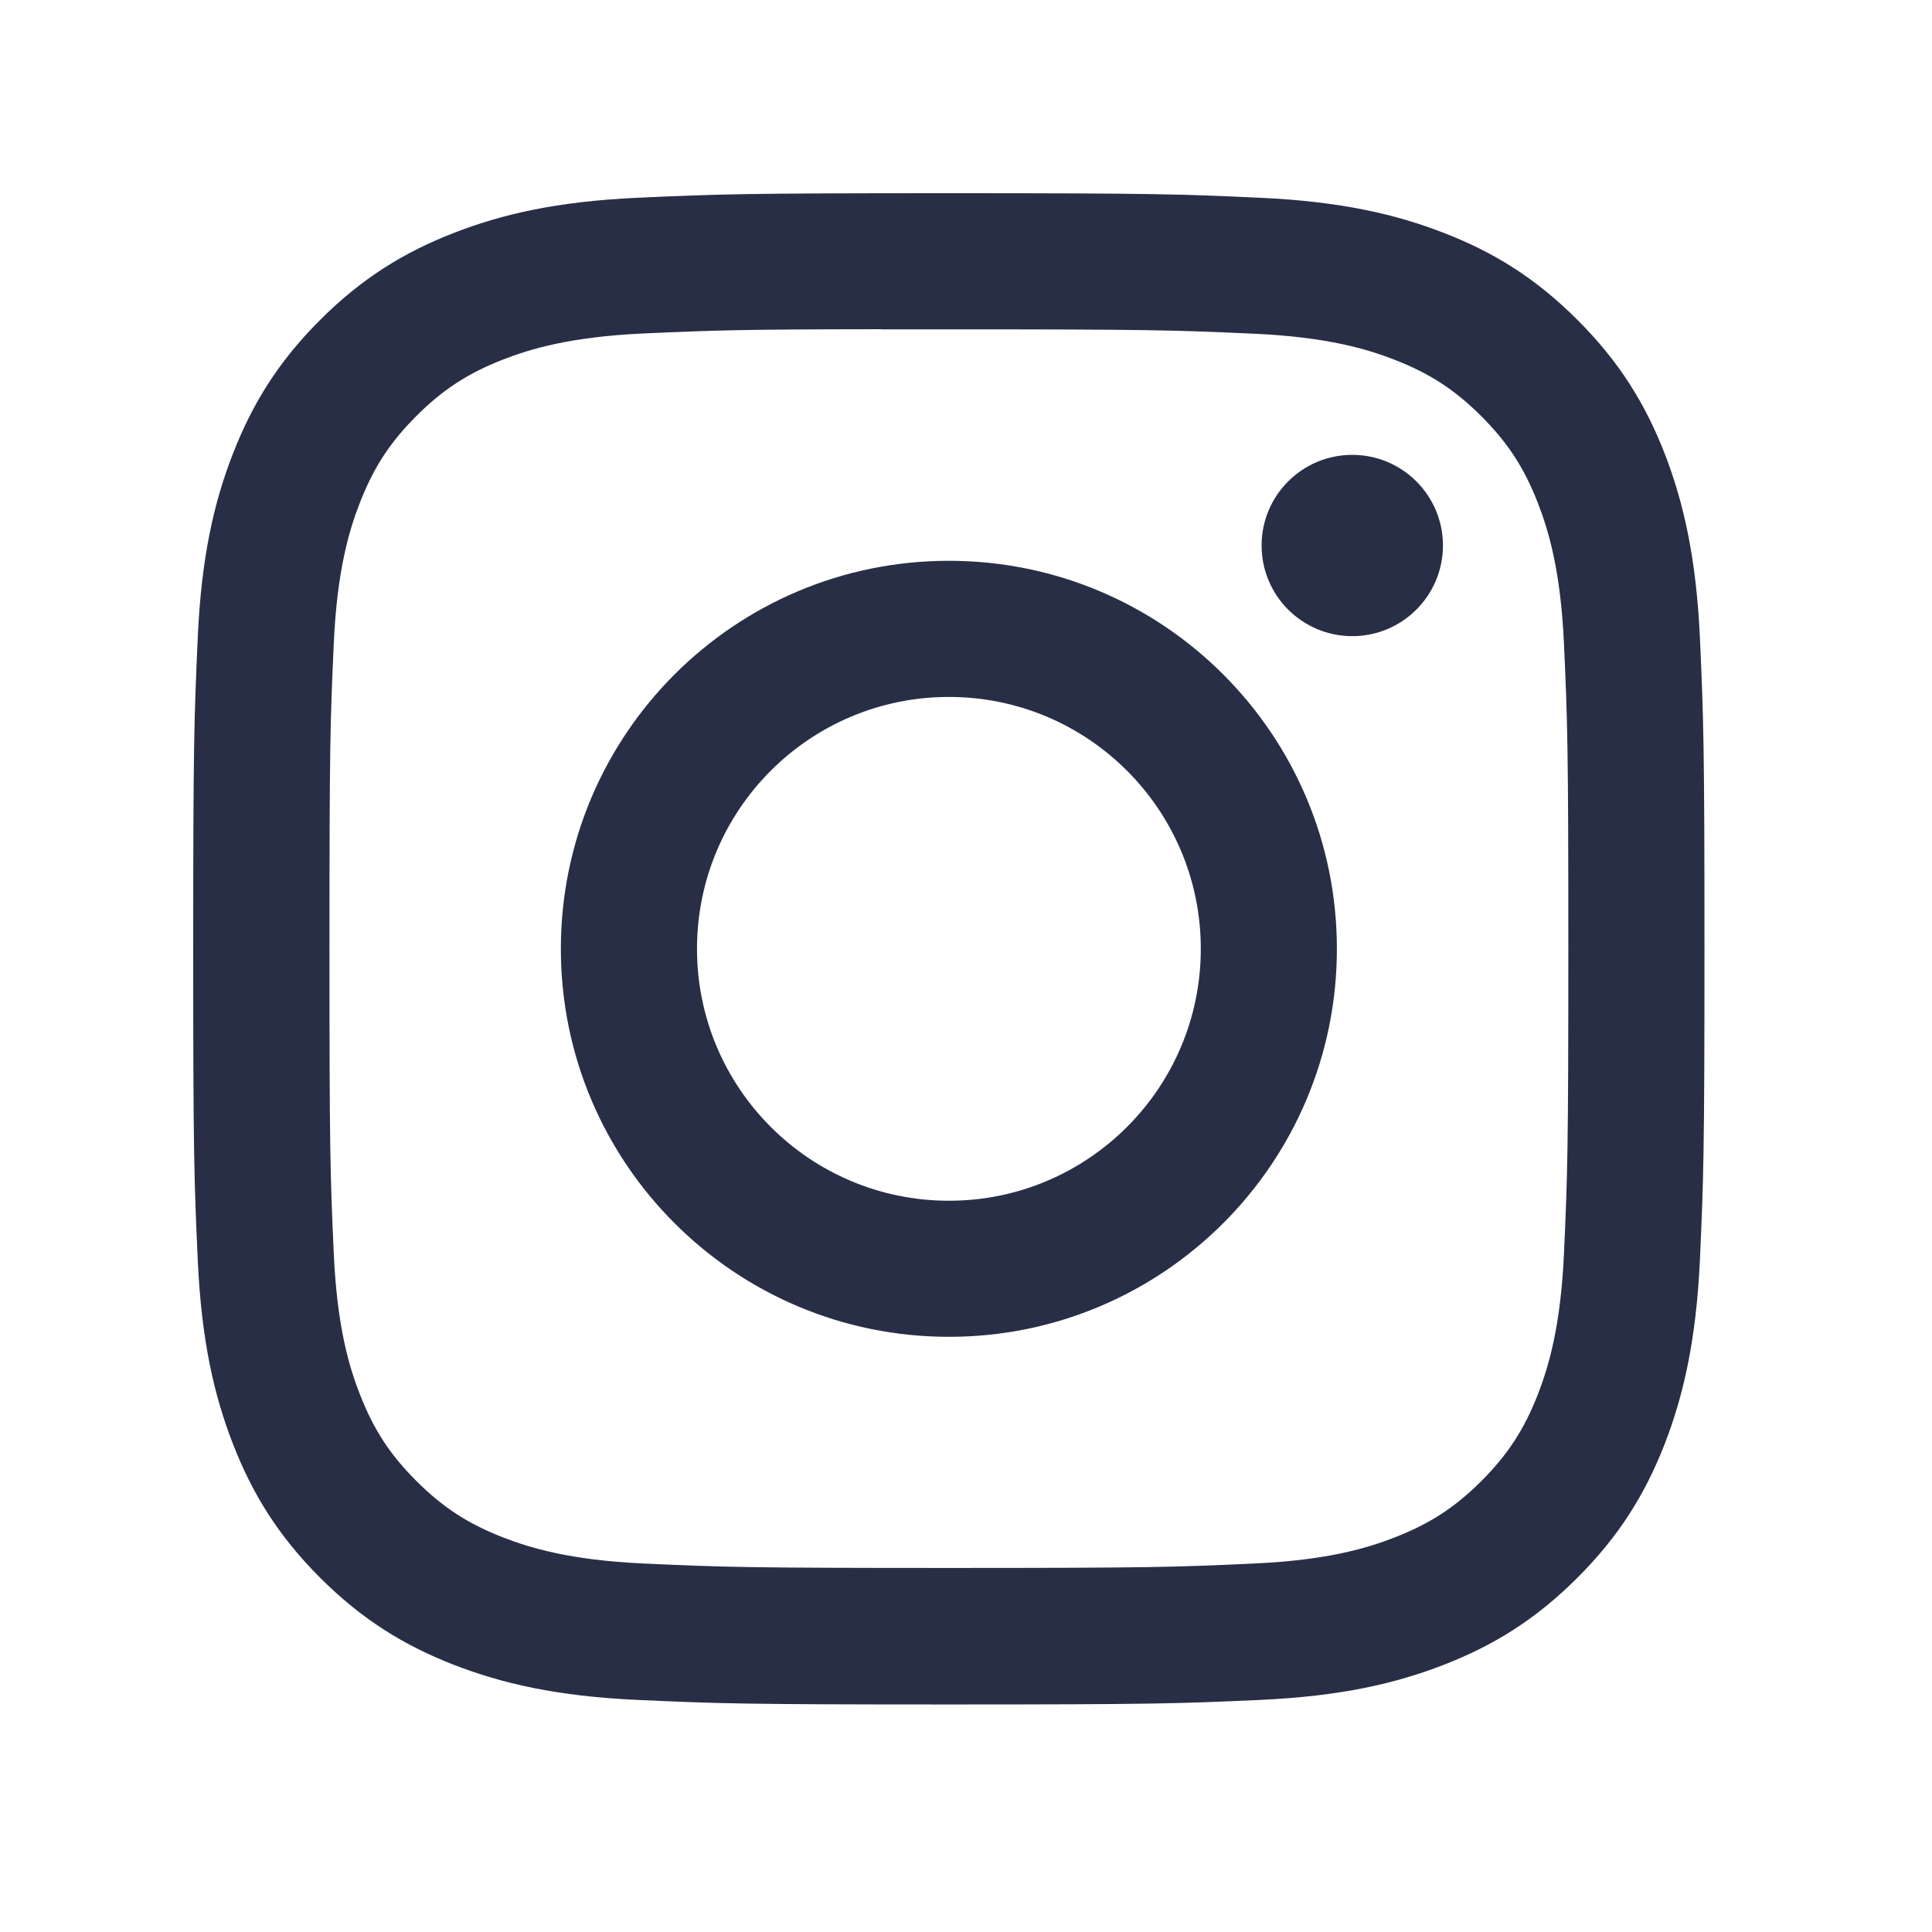 <svg width="30" height="30" viewBox="0 0 30 30" fill="none" xmlns="http://www.w3.org/2000/svg">
<path d="M20.998 7.063C20.22 7.063 19.59 7.693 19.59 8.47C19.59 9.248 20.22 9.878 20.998 9.878C21.775 9.878 22.406 9.248 22.406 8.47C22.406 7.693 21.775 7.063 20.998 7.063Z" fill="#282E45"/>
<path fill-rule="evenodd" clip-rule="evenodd" d="M8.709 14.733C8.709 11.406 11.407 8.708 14.734 8.708C18.062 8.708 20.759 11.406 20.759 14.733C20.759 18.061 18.062 20.758 14.735 20.758C11.407 20.758 8.709 18.061 8.709 14.733ZM18.646 14.733C18.646 12.573 16.894 10.822 14.735 10.822C12.574 10.822 10.823 12.573 10.823 14.733C10.823 16.893 12.574 18.645 14.735 18.645C16.894 18.645 18.646 16.893 18.646 14.733Z" fill="#282E45"/>
<path fill-rule="evenodd" clip-rule="evenodd" d="M14.734 3C11.548 3 11.148 3.014 9.896 3.071C8.647 3.128 7.795 3.326 7.049 3.616C6.277 3.916 5.622 4.317 4.97 4.969C4.317 5.621 3.916 6.276 3.616 7.047C3.325 7.794 3.127 8.646 3.071 9.895C3.015 11.147 3 11.547 3 14.733C3 17.92 3.014 18.319 3.071 19.57C3.128 20.82 3.326 21.672 3.616 22.418C3.916 23.19 4.317 23.845 4.969 24.497C5.621 25.149 6.276 25.551 7.047 25.851C7.794 26.141 8.646 26.339 9.895 26.396C11.147 26.453 11.547 26.467 14.733 26.467C17.92 26.467 18.319 26.453 19.57 26.396C20.819 26.339 21.673 26.141 22.419 25.851C23.191 25.551 23.845 25.149 24.496 24.497C25.149 23.845 25.55 23.19 25.851 22.418C26.139 21.672 26.337 20.819 26.396 19.571C26.452 18.319 26.467 17.92 26.467 14.733C26.467 11.547 26.452 11.147 26.396 9.895C26.337 8.646 26.139 7.794 25.851 7.048C25.55 6.276 25.149 5.621 24.496 4.969C23.844 4.316 23.191 3.915 22.419 3.616C21.671 3.326 20.817 3.128 19.568 3.071C18.317 3.014 17.918 3 14.731 3H14.734ZM13.682 5.114C13.886 5.114 14.106 5.114 14.344 5.114L14.735 5.114C17.867 5.114 18.239 5.126 19.476 5.182C20.62 5.234 21.241 5.425 21.654 5.586C22.202 5.799 22.592 6.053 23.003 6.464C23.413 6.874 23.668 7.265 23.881 7.813C24.041 8.226 24.233 8.847 24.285 9.991C24.341 11.228 24.353 11.599 24.353 14.731C24.353 17.862 24.341 18.234 24.285 19.471C24.233 20.615 24.041 21.235 23.881 21.649C23.668 22.196 23.413 22.586 23.003 22.997C22.592 23.407 22.202 23.661 21.654 23.874C21.241 24.035 20.62 24.226 19.476 24.278C18.239 24.335 17.867 24.347 14.735 24.347C11.601 24.347 11.23 24.335 9.993 24.278C8.849 24.226 8.228 24.034 7.814 23.874C7.267 23.661 6.876 23.407 6.465 22.996C6.054 22.586 5.8 22.195 5.587 21.648C5.426 21.235 5.235 20.614 5.183 19.47C5.127 18.233 5.116 17.861 5.116 14.728C5.116 11.595 5.127 11.225 5.183 9.988C5.235 8.844 5.426 8.223 5.587 7.809C5.8 7.262 6.054 6.871 6.465 6.46C6.876 6.049 7.267 5.795 7.814 5.582C8.228 5.421 8.849 5.23 9.993 5.178C11.076 5.129 11.495 5.114 13.682 5.112V5.114Z" fill="#282E45"/>
</svg>
